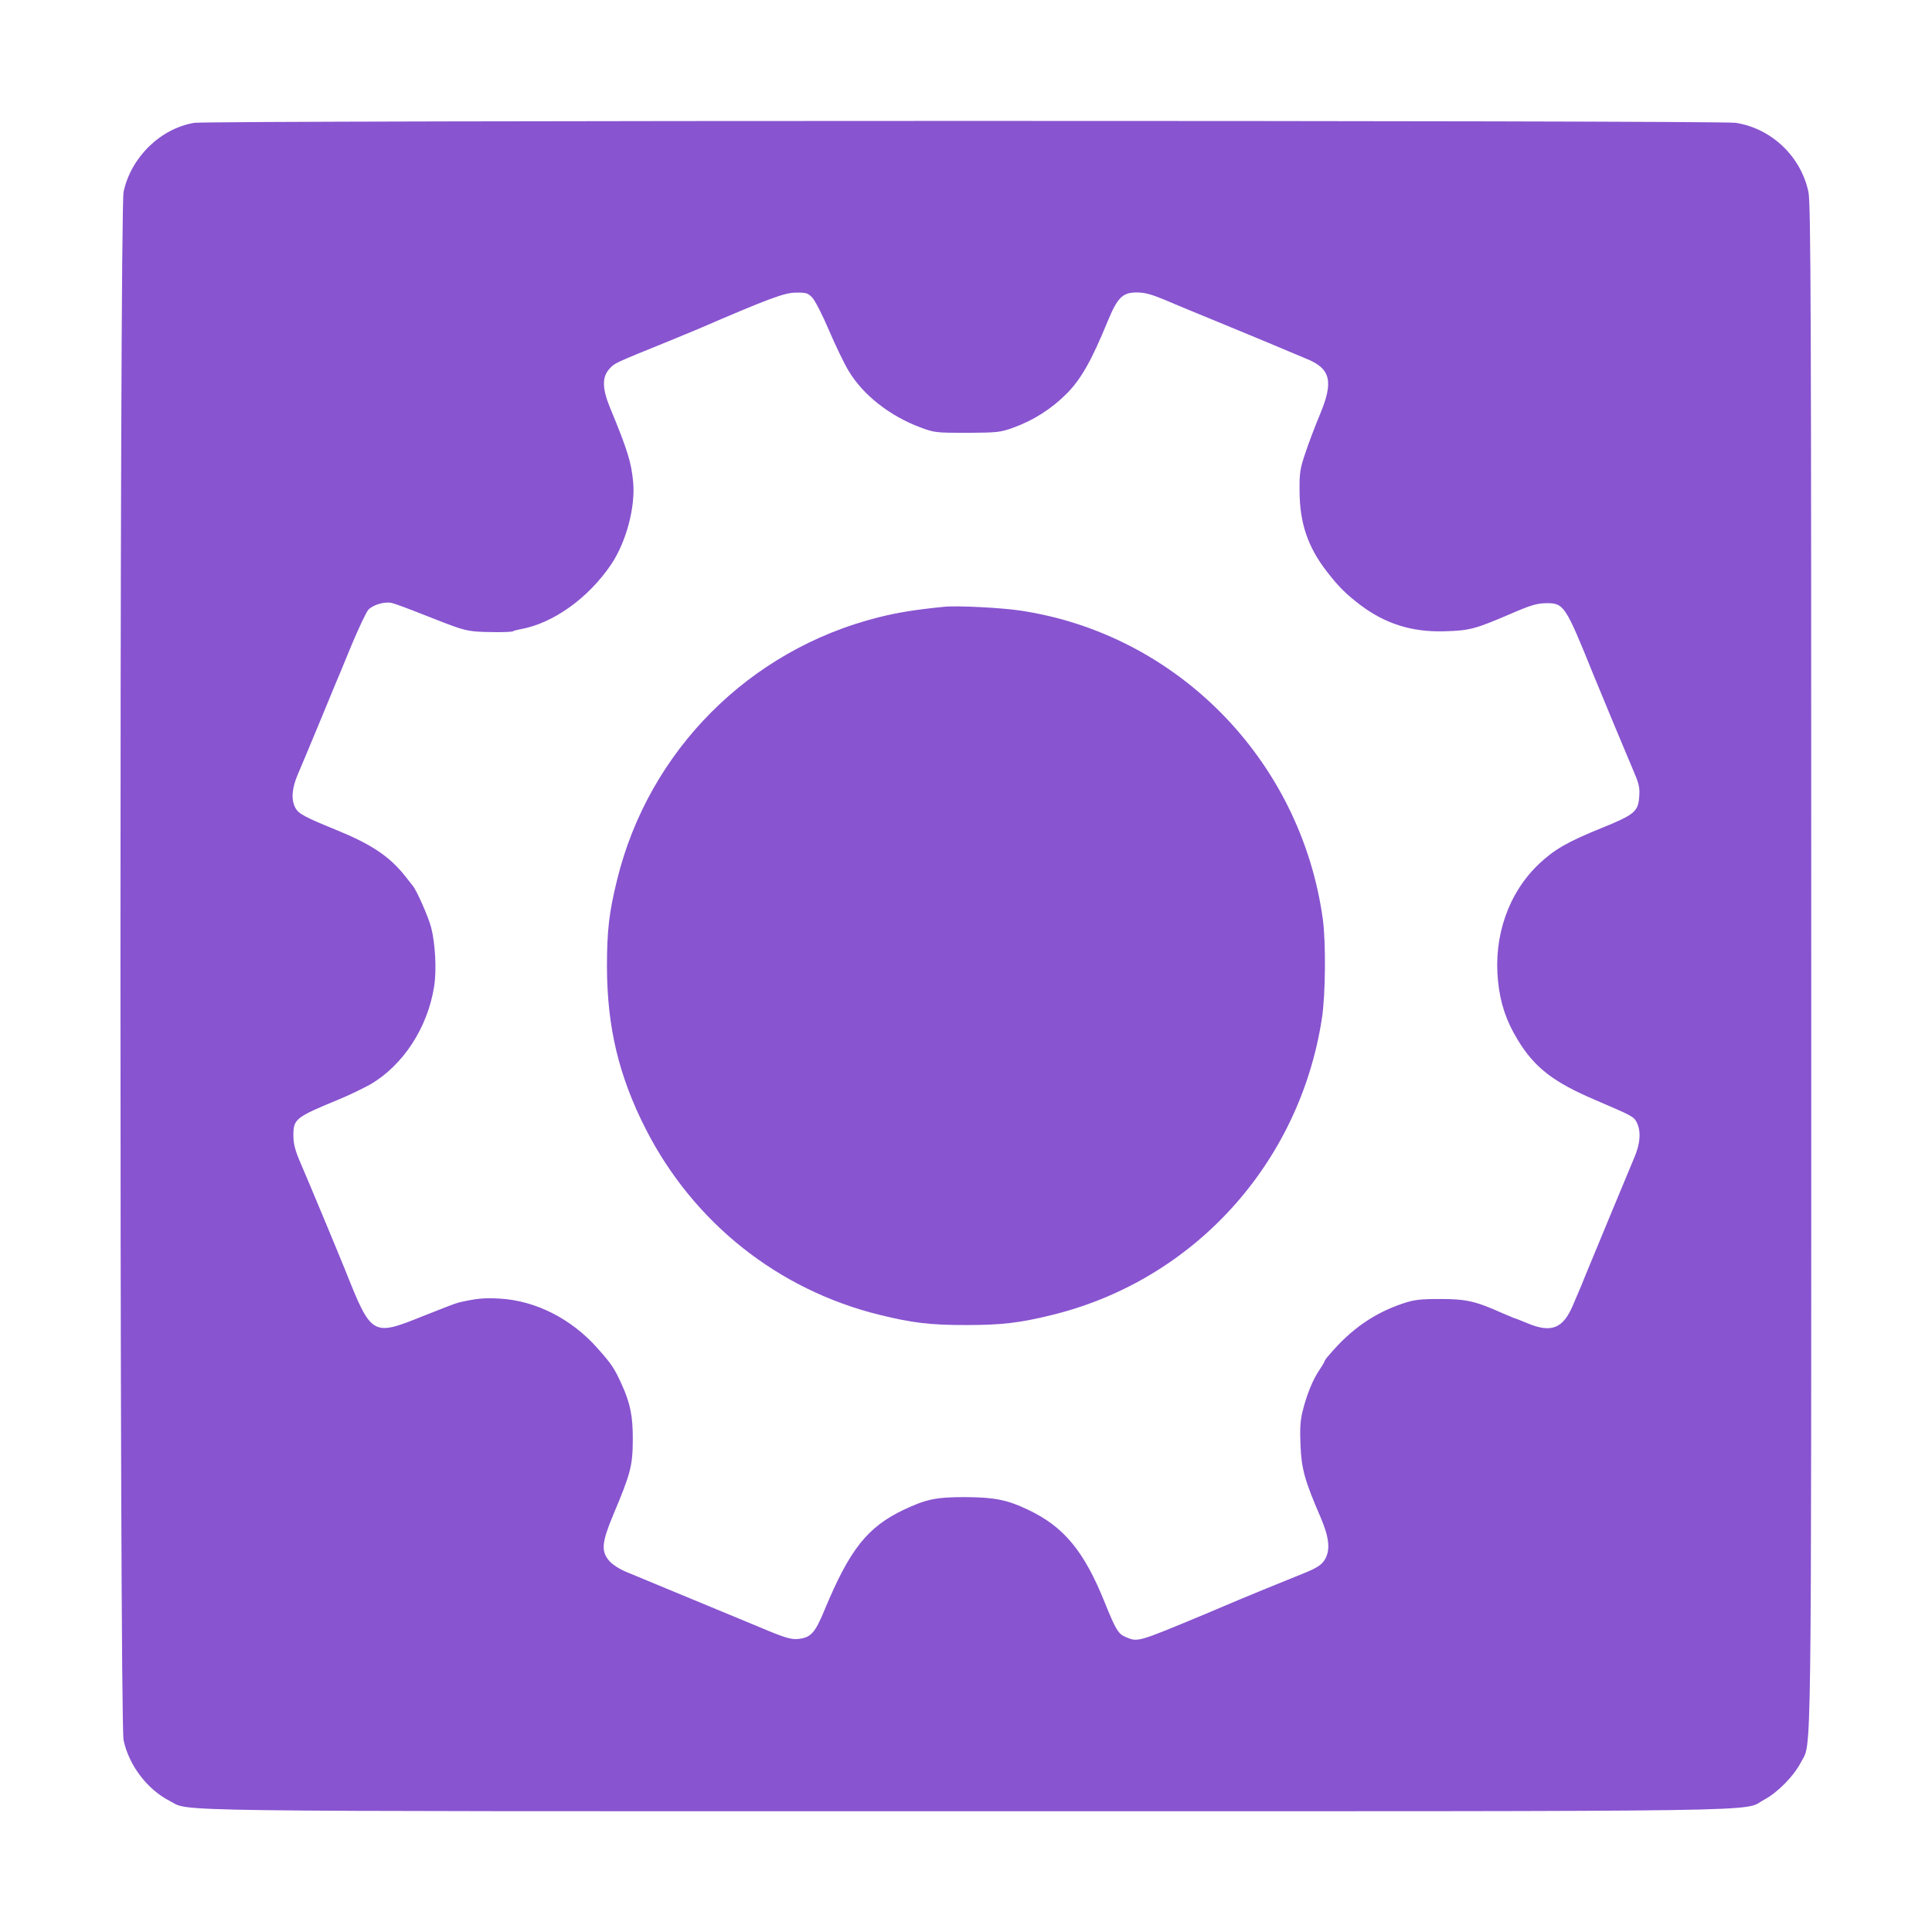 <?xml version="1.0" standalone="no"?>
<!DOCTYPE svg PUBLIC "-//W3C//DTD SVG 20010904//EN"
 "http://www.w3.org/TR/2001/REC-SVG-20010904/DTD/svg10.dtd">
<svg version="1.0" xmlns="http://www.w3.org/2000/svg"
 width="1024pt" height="1024pt" viewBox="0 0 1024 1024"
 preserveAspectRatio="xMidYMid meet">

<g transform="translate(0,1024) scale(0.1,-0.1)"
fill="#8854d0" stroke="none">
<path d="M1030 9589 c-180 -30 -336 -183 -375 -366 -22 -102 -22 -8104 0
-8206 28 -133 125 -261 244 -322 116 -58 -168 -55 4221 -55 4430 0 4108 -4
4230 61 72 38 158 126 195 198 58 116 55 -168 55 4221 0 3467 -2 4045 -15
4103 -40 188 -195 336 -385 366 -83 14 -8089 13 -8170 0z m3275 -926 c15 -16
55 -94 89 -174 34 -80 81 -177 104 -215 77 -128 218 -239 382 -300 72 -27 82
-28 245 -28 159 1 175 2 245 27 108 39 205 101 285 182 75 76 131 175 215 380
53 128 79 155 155 155 42 0 78 -10 148 -39 50 -22 209 -87 352 -146 143 -59
278 -115 300 -125 22 -9 66 -28 98 -41 130 -52 147 -120 72 -298 -24 -58 -59
-149 -76 -201 -29 -85 -32 -107 -31 -205 1 -168 44 -295 145 -425 63 -81 100
-118 179 -178 132 -99 273 -143 443 -138 137 4 162 11 360 96 97 42 131 52
178 53 96 1 103 -9 252 -378 54 -132 162 -391 217 -521 26 -61 30 -81 26 -130
-6 -76 -27 -93 -200 -163 -180 -73 -249 -113 -330 -189 -163 -154 -243 -384
-218 -624 12 -116 44 -211 104 -309 89 -147 188 -224 411 -319 198 -85 204
-88 220 -119 24 -47 19 -114 -14 -189 -23 -54 -193 -465 -258 -622 -16 -41
-23 -58 -67 -160 -52 -122 -114 -146 -239 -94 -34 14 -66 27 -72 28 -5 2 -32
13 -60 25 -142 64 -193 76 -330 76 -111 0 -140 -4 -200 -24 -152 -51 -274
-136 -387 -269 -16 -17 -28 -34 -28 -38 0 -3 -13 -24 -28 -47 -34 -50 -66
-129 -88 -217 -12 -49 -15 -93 -11 -180 5 -125 22 -187 106 -381 45 -105 52
-168 27 -218 -18 -34 -41 -50 -126 -84 -122 -49 -315 -128 -335 -137 -11 -5
-90 -38 -175 -74 -367 -153 -358 -150 -425 -122 -38 16 -52 40 -109 181 -110
274 -217 403 -407 493 -111 53 -178 66 -334 67 -154 0 -206 -11 -325 -67 -192
-92 -285 -208 -418 -527 -52 -127 -74 -151 -143 -158 -37 -3 -69 6 -199 61
-214 89 -632 262 -707 293 -37 15 -75 39 -93 59 -45 52 -41 97 19 242 93 220
104 262 105 397 1 127 -13 198 -60 300 -38 84 -54 107 -127 189 -138 156 -327
252 -517 263 -84 5 -126 1 -220 -21 -14 -3 -99 -36 -189 -72 -268 -108 -272
-105 -410 241 -34 85 -199 481 -244 585 -23 55 -32 90 -32 132 0 87 11 96 239
190 54 22 130 59 168 80 174 101 305 301 339 520 14 86 6 229 -16 313 -14 54
-75 193 -97 220 -4 5 -25 31 -45 57 -82 101 -175 163 -358 238 -174 71 -203
87 -220 119 -23 45 -18 103 14 178 16 38 64 151 106 253 42 102 85 205 95 230
11 25 49 117 85 205 37 88 76 170 87 183 26 27 87 45 125 36 15 -3 93 -32 173
-64 175 -69 203 -79 261 -86 55 -6 197 -6 208 0 4 3 22 8 39 11 172 30 360
164 481 343 80 119 129 303 117 436 -10 105 -28 166 -121 391 -44 106 -45 167
-4 211 28 30 18 26 319 148 63 26 131 54 150 62 375 162 456 192 517 193 55 1
65 -2 88 -26z"/>
<path d="M5005 7024 c-151 -15 -245 -30 -349 -56 -684 -172 -1217 -706 -1385
-1390 -43 -175 -54 -269 -54 -463 1 -318 62 -576 204 -856 253 -498 701 -855
1241 -988 174 -43 269 -54 458 -54 189 0 284 11 458 54 748 184 1309 800 1428
1569 20 126 22 407 5 530 -117 842 -772 1510 -1604 1634 -100 15 -333 27 -402
20z"/>
</g>
</svg>
